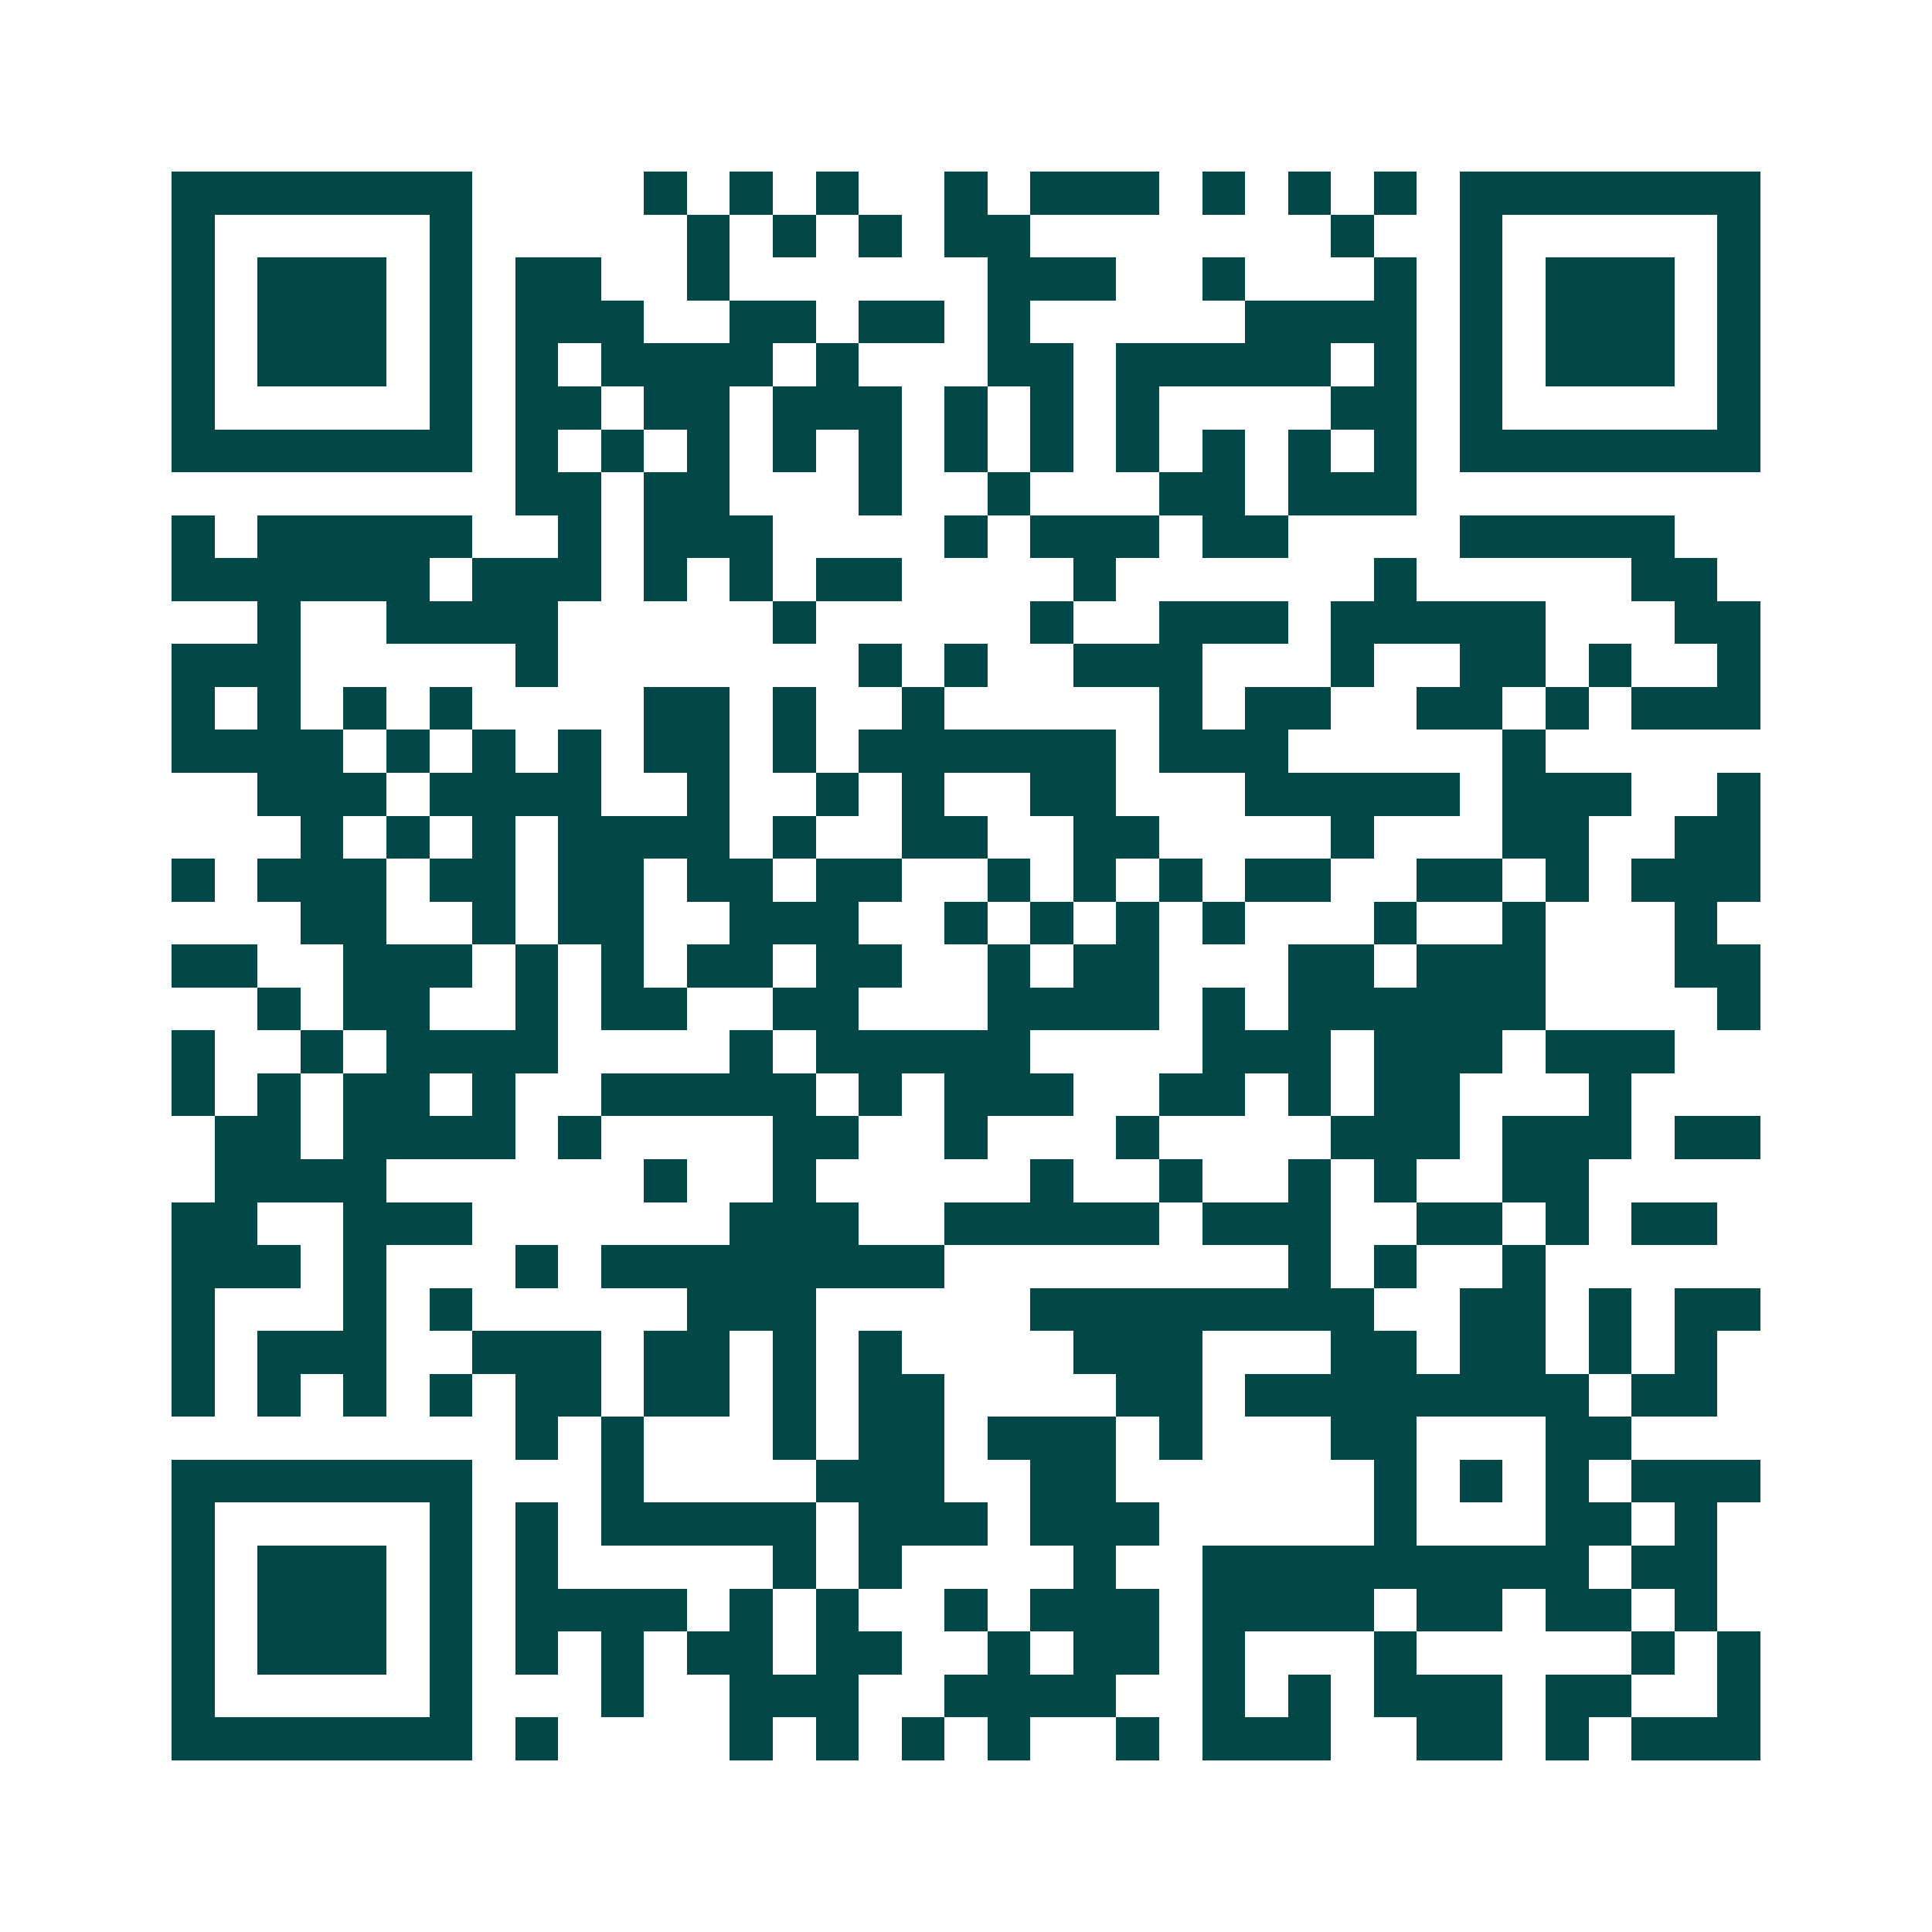 <svg xmlns="http://www.w3.org/2000/svg" width="200" height="200" viewBox="0 0 45 45" shape-rendering="crispEdges"><path fill="#ffffff" d="M0 0h45v45H0z"/><path stroke="#014847" d="M4 4.5h7m4 0h1m1 0h1m1 0h1m2 0h1m1 0h3m1 0h1m1 0h1m1 0h1m1 0h7M4 5.5h1m5 0h1m5 0h1m1 0h1m1 0h1m1 0h2m7 0h1m2 0h1m5 0h1M4 6.5h1m1 0h3m1 0h1m1 0h2m2 0h1m6 0h3m2 0h1m3 0h1m1 0h1m1 0h3m1 0h1M4 7.5h1m1 0h3m1 0h1m1 0h3m2 0h2m1 0h2m1 0h1m5 0h4m1 0h1m1 0h3m1 0h1M4 8.5h1m1 0h3m1 0h1m1 0h1m1 0h4m1 0h1m3 0h2m1 0h5m1 0h1m1 0h1m1 0h3m1 0h1M4 9.5h1m5 0h1m1 0h2m1 0h2m1 0h3m1 0h1m1 0h1m1 0h1m4 0h2m1 0h1m5 0h1M4 10.5h7m1 0h1m1 0h1m1 0h1m1 0h1m1 0h1m1 0h1m1 0h1m1 0h1m1 0h1m1 0h1m1 0h1m1 0h7M12 11.5h2m1 0h2m3 0h1m2 0h1m3 0h2m1 0h3M4 12.5h1m1 0h5m2 0h1m1 0h3m4 0h1m1 0h3m1 0h2m4 0h5M4 13.5h6m1 0h3m1 0h1m1 0h1m1 0h2m4 0h1m6 0h1m5 0h2M6 14.5h1m2 0h4m5 0h1m5 0h1m2 0h3m1 0h5m3 0h2M4 15.5h3m5 0h1m7 0h1m1 0h1m2 0h3m3 0h1m2 0h2m1 0h1m2 0h1M4 16.5h1m1 0h1m1 0h1m1 0h1m4 0h2m1 0h1m2 0h1m5 0h1m1 0h2m2 0h2m1 0h1m1 0h3M4 17.5h4m1 0h1m1 0h1m1 0h1m1 0h2m1 0h1m1 0h6m1 0h3m5 0h1M6 18.5h3m1 0h4m2 0h1m2 0h1m1 0h1m2 0h2m3 0h5m1 0h3m2 0h1M7 19.5h1m1 0h1m1 0h1m1 0h4m1 0h1m2 0h2m2 0h2m4 0h1m3 0h2m2 0h2M4 20.5h1m1 0h3m1 0h2m1 0h2m1 0h2m1 0h2m2 0h1m1 0h1m1 0h1m1 0h2m2 0h2m1 0h1m1 0h3M7 21.5h2m2 0h1m1 0h2m2 0h3m2 0h1m1 0h1m1 0h1m1 0h1m3 0h1m2 0h1m3 0h1M4 22.5h2m2 0h3m1 0h1m1 0h1m1 0h2m1 0h2m2 0h1m1 0h2m3 0h2m1 0h3m3 0h2M6 23.5h1m1 0h2m2 0h1m1 0h2m2 0h2m3 0h4m1 0h1m1 0h6m4 0h1M4 24.5h1m2 0h1m1 0h4m4 0h1m1 0h5m4 0h3m1 0h3m1 0h3M4 25.5h1m1 0h1m1 0h2m1 0h1m2 0h5m1 0h1m1 0h3m2 0h2m1 0h1m1 0h2m3 0h1M5 26.5h2m1 0h4m1 0h1m4 0h2m2 0h1m3 0h1m4 0h3m1 0h3m1 0h2M5 27.5h4m6 0h1m2 0h1m5 0h1m2 0h1m2 0h1m1 0h1m2 0h2M4 28.5h2m2 0h3m6 0h3m2 0h5m1 0h3m2 0h2m1 0h1m1 0h2M4 29.5h3m1 0h1m3 0h1m1 0h8m8 0h1m1 0h1m2 0h1M4 30.5h1m3 0h1m1 0h1m5 0h3m5 0h8m2 0h2m1 0h1m1 0h2M4 31.5h1m1 0h3m2 0h3m1 0h2m1 0h1m1 0h1m4 0h3m3 0h2m1 0h2m1 0h1m1 0h1M4 32.5h1m1 0h1m1 0h1m1 0h1m1 0h2m1 0h2m1 0h1m1 0h2m4 0h2m1 0h8m1 0h2M12 33.5h1m1 0h1m3 0h1m1 0h2m1 0h3m1 0h1m3 0h2m3 0h2M4 34.5h7m3 0h1m4 0h3m2 0h2m6 0h1m1 0h1m1 0h1m1 0h3M4 35.5h1m5 0h1m1 0h1m1 0h5m1 0h3m1 0h3m5 0h1m3 0h2m1 0h1M4 36.5h1m1 0h3m1 0h1m1 0h1m5 0h1m1 0h1m4 0h1m2 0h9m1 0h2M4 37.5h1m1 0h3m1 0h1m1 0h4m1 0h1m1 0h1m2 0h1m1 0h3m1 0h4m1 0h2m1 0h2m1 0h1M4 38.5h1m1 0h3m1 0h1m1 0h1m1 0h1m1 0h2m1 0h2m2 0h1m1 0h2m1 0h1m3 0h1m5 0h1m1 0h1M4 39.5h1m5 0h1m3 0h1m2 0h3m2 0h4m2 0h1m1 0h1m1 0h3m1 0h2m2 0h1M4 40.5h7m1 0h1m4 0h1m1 0h1m1 0h1m1 0h1m2 0h1m1 0h3m2 0h2m1 0h1m1 0h3"/></svg>
